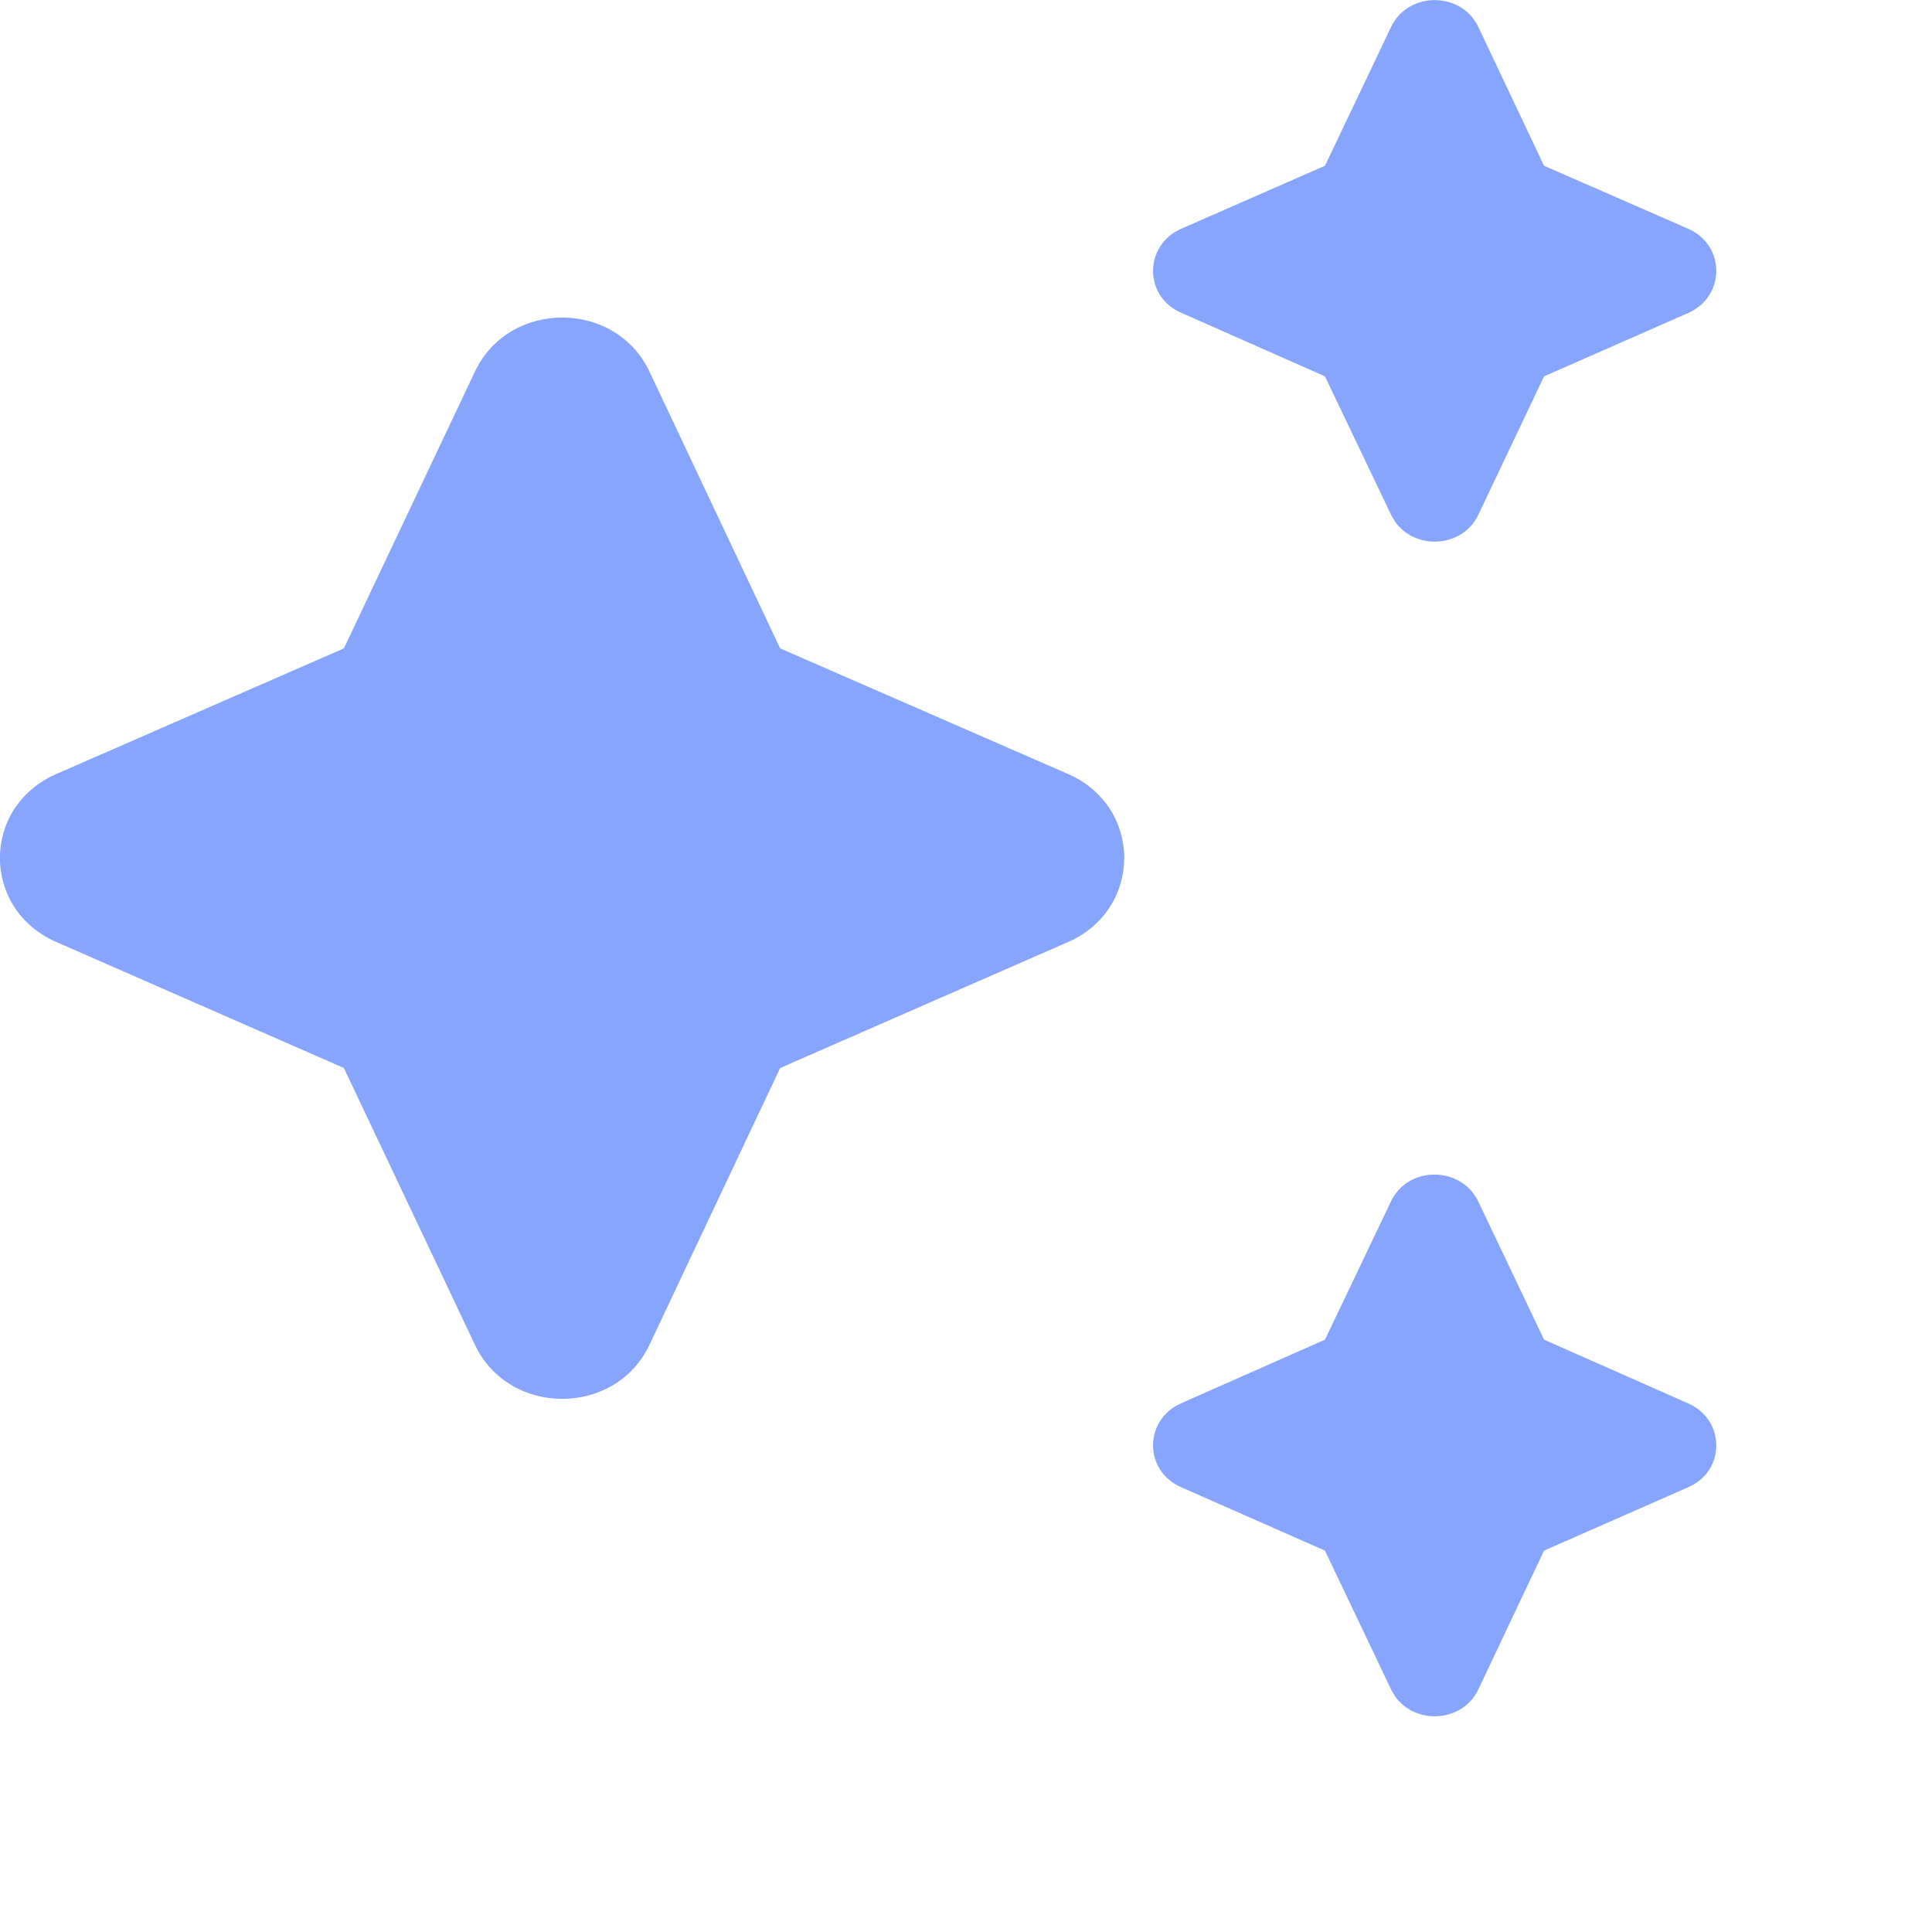<?xml version="1.0" encoding="utf-8"?>
<svg xmlns="http://www.w3.org/2000/svg" fill="none" height="100%" overflow="visible" preserveAspectRatio="none" style="display: block;" viewBox="0 0 5 5" width="100%">
<path d="M3.826 0.07C3.782 -0.023 3.644 -0.023 3.6 0.07L3.429 0.429L3.057 0.592C2.96 0.635 2.96 0.767 3.056 0.809L3.429 0.974L3.6 1.332C3.644 1.425 3.782 1.425 3.826 1.332L3.996 0.974L4.369 0.81C4.466 0.767 4.466 0.635 4.369 0.592L3.996 0.429M1.681 0.962C1.593 0.775 1.317 0.775 1.229 0.962L0.89 1.678L0.146 2.003C-0.049 2.088 -0.049 2.353 0.146 2.438L0.89 2.764L1.229 3.48C1.317 3.667 1.593 3.667 1.681 3.48L2.019 2.764L2.764 2.438C2.958 2.353 2.958 2.088 2.764 2.003L2.019 1.678M3.826 3.11C3.782 3.017 3.644 3.016 3.6 3.109L3.429 3.467L3.056 3.632C2.96 3.675 2.96 3.807 3.057 3.849L3.429 4.013L3.6 4.372C3.644 4.465 3.782 4.465 3.826 4.372L3.996 4.013L4.369 3.849C4.466 3.807 4.466 3.675 4.369 3.632L3.996 3.467" fill="#87A5FC" id="Vector"/>
</svg>
